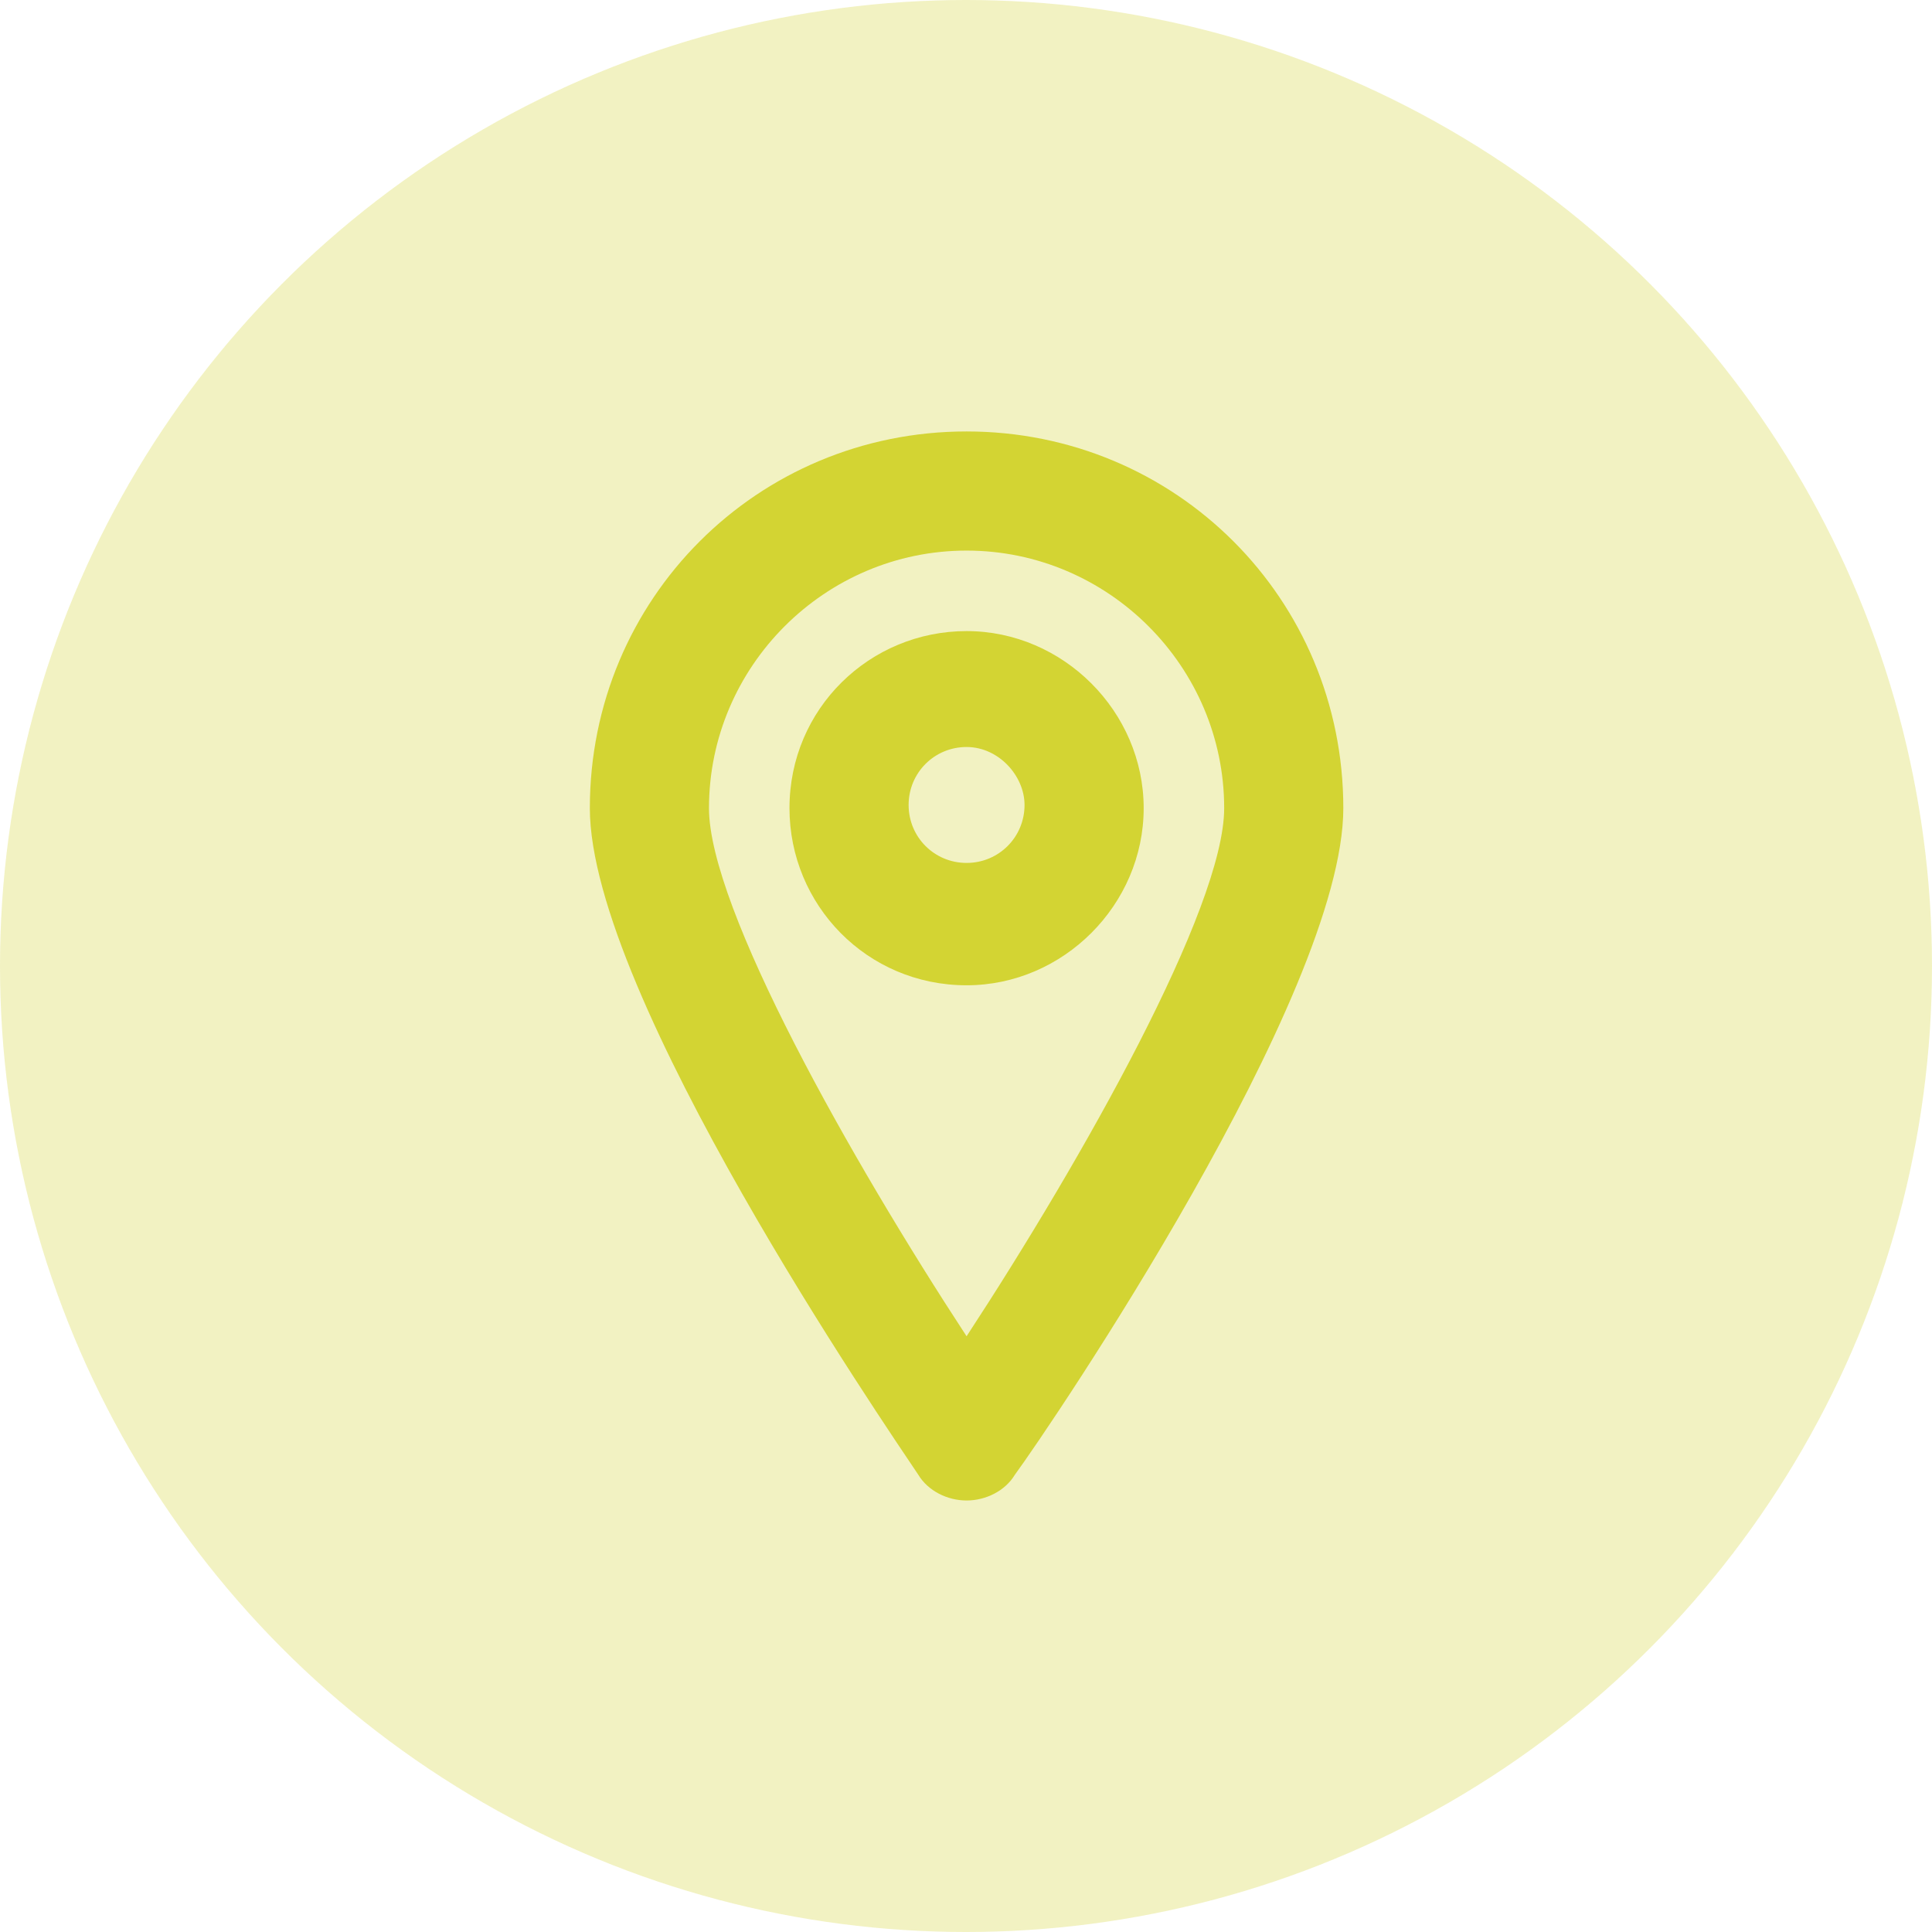 <?xml version="1.0" encoding="utf-8"?>
<!-- Generator: Adobe Illustrator 26.2.1, SVG Export Plug-In . SVG Version: 6.00 Build 0)  -->
<svg version="1.1" id="Layer_1" xmlns="http://www.w3.org/2000/svg" xmlns:xlink="http://www.w3.org/1999/xlink" x="0px" y="0px"
	 viewBox="0 0 60 60" style="enable-background:new 0 0 60 60;" xml:space="preserve">
<style type="text/css">
	.st0{opacity:0.3;fill:#D3D433;}
	.st1{fill:#D3D433;}
</style>
<g id="Group_1175_00000070084700254722120540000002971258756306559884_" transform="translate(-984 -2029)">
	<circle id="Ellipse_80_00000029727115654771498230000004754915337326334640_" class="st0" cx="1014" cy="2059" r="30"/>
</g>
<g id="noun_Location_3943338_00000052106085495305413460000008012251274623272578_" transform="translate(995.818 2039.899)">
	<g id="Group_1174_00000072979982372609676330000016501059907442439041_" transform="translate(6.5 2.5)">
		<path id="Path_1011_00000064341451936696924500000008105596361723370911_" class="st1" d="M-972.3-1995.8c-0.6,0-1.2-0.3-1.5-0.8
			c-1-1.5-10.2-14.9-10.2-20.7c0-6.5,5.2-11.7,11.7-11.7c6.5,0,11.7,5.2,11.7,11.7c0,0,0,0,0,0c0,5.8-9.1,19.2-10.2,20.7
			C-971.1-1996.1-971.7-1995.8-972.3-1995.8L-972.3-1995.8z M-972.3-2025.3c-4.4,0-8,3.6-8,8c0,3.1,4.4,10.9,8,16.4
			c3.6-5.5,8-13.3,8-16.4C-964.3-2021.7-967.9-2025.3-972.3-2025.3L-972.3-2025.3z M-972.3-2011.8c-3.1,0-5.5-2.5-5.5-5.5
			c0-3.1,2.5-5.5,5.5-5.5s5.5,2.5,5.5,5.5C-966.8-2014.3-969.3-2011.8-972.3-2011.8C-972.3-2011.8-972.3-2011.8-972.3-2011.8z
			 M-972.3-2019.2c-1,0-1.8,0.8-1.8,1.8c0,1,0.8,1.8,1.8,1.8s1.8-0.8,1.8-1.8l0,0C-970.5-2018.3-971.3-2019.2-972.3-2019.2
			L-972.3-2019.2z"/>
	</g>
</g>
</svg>
